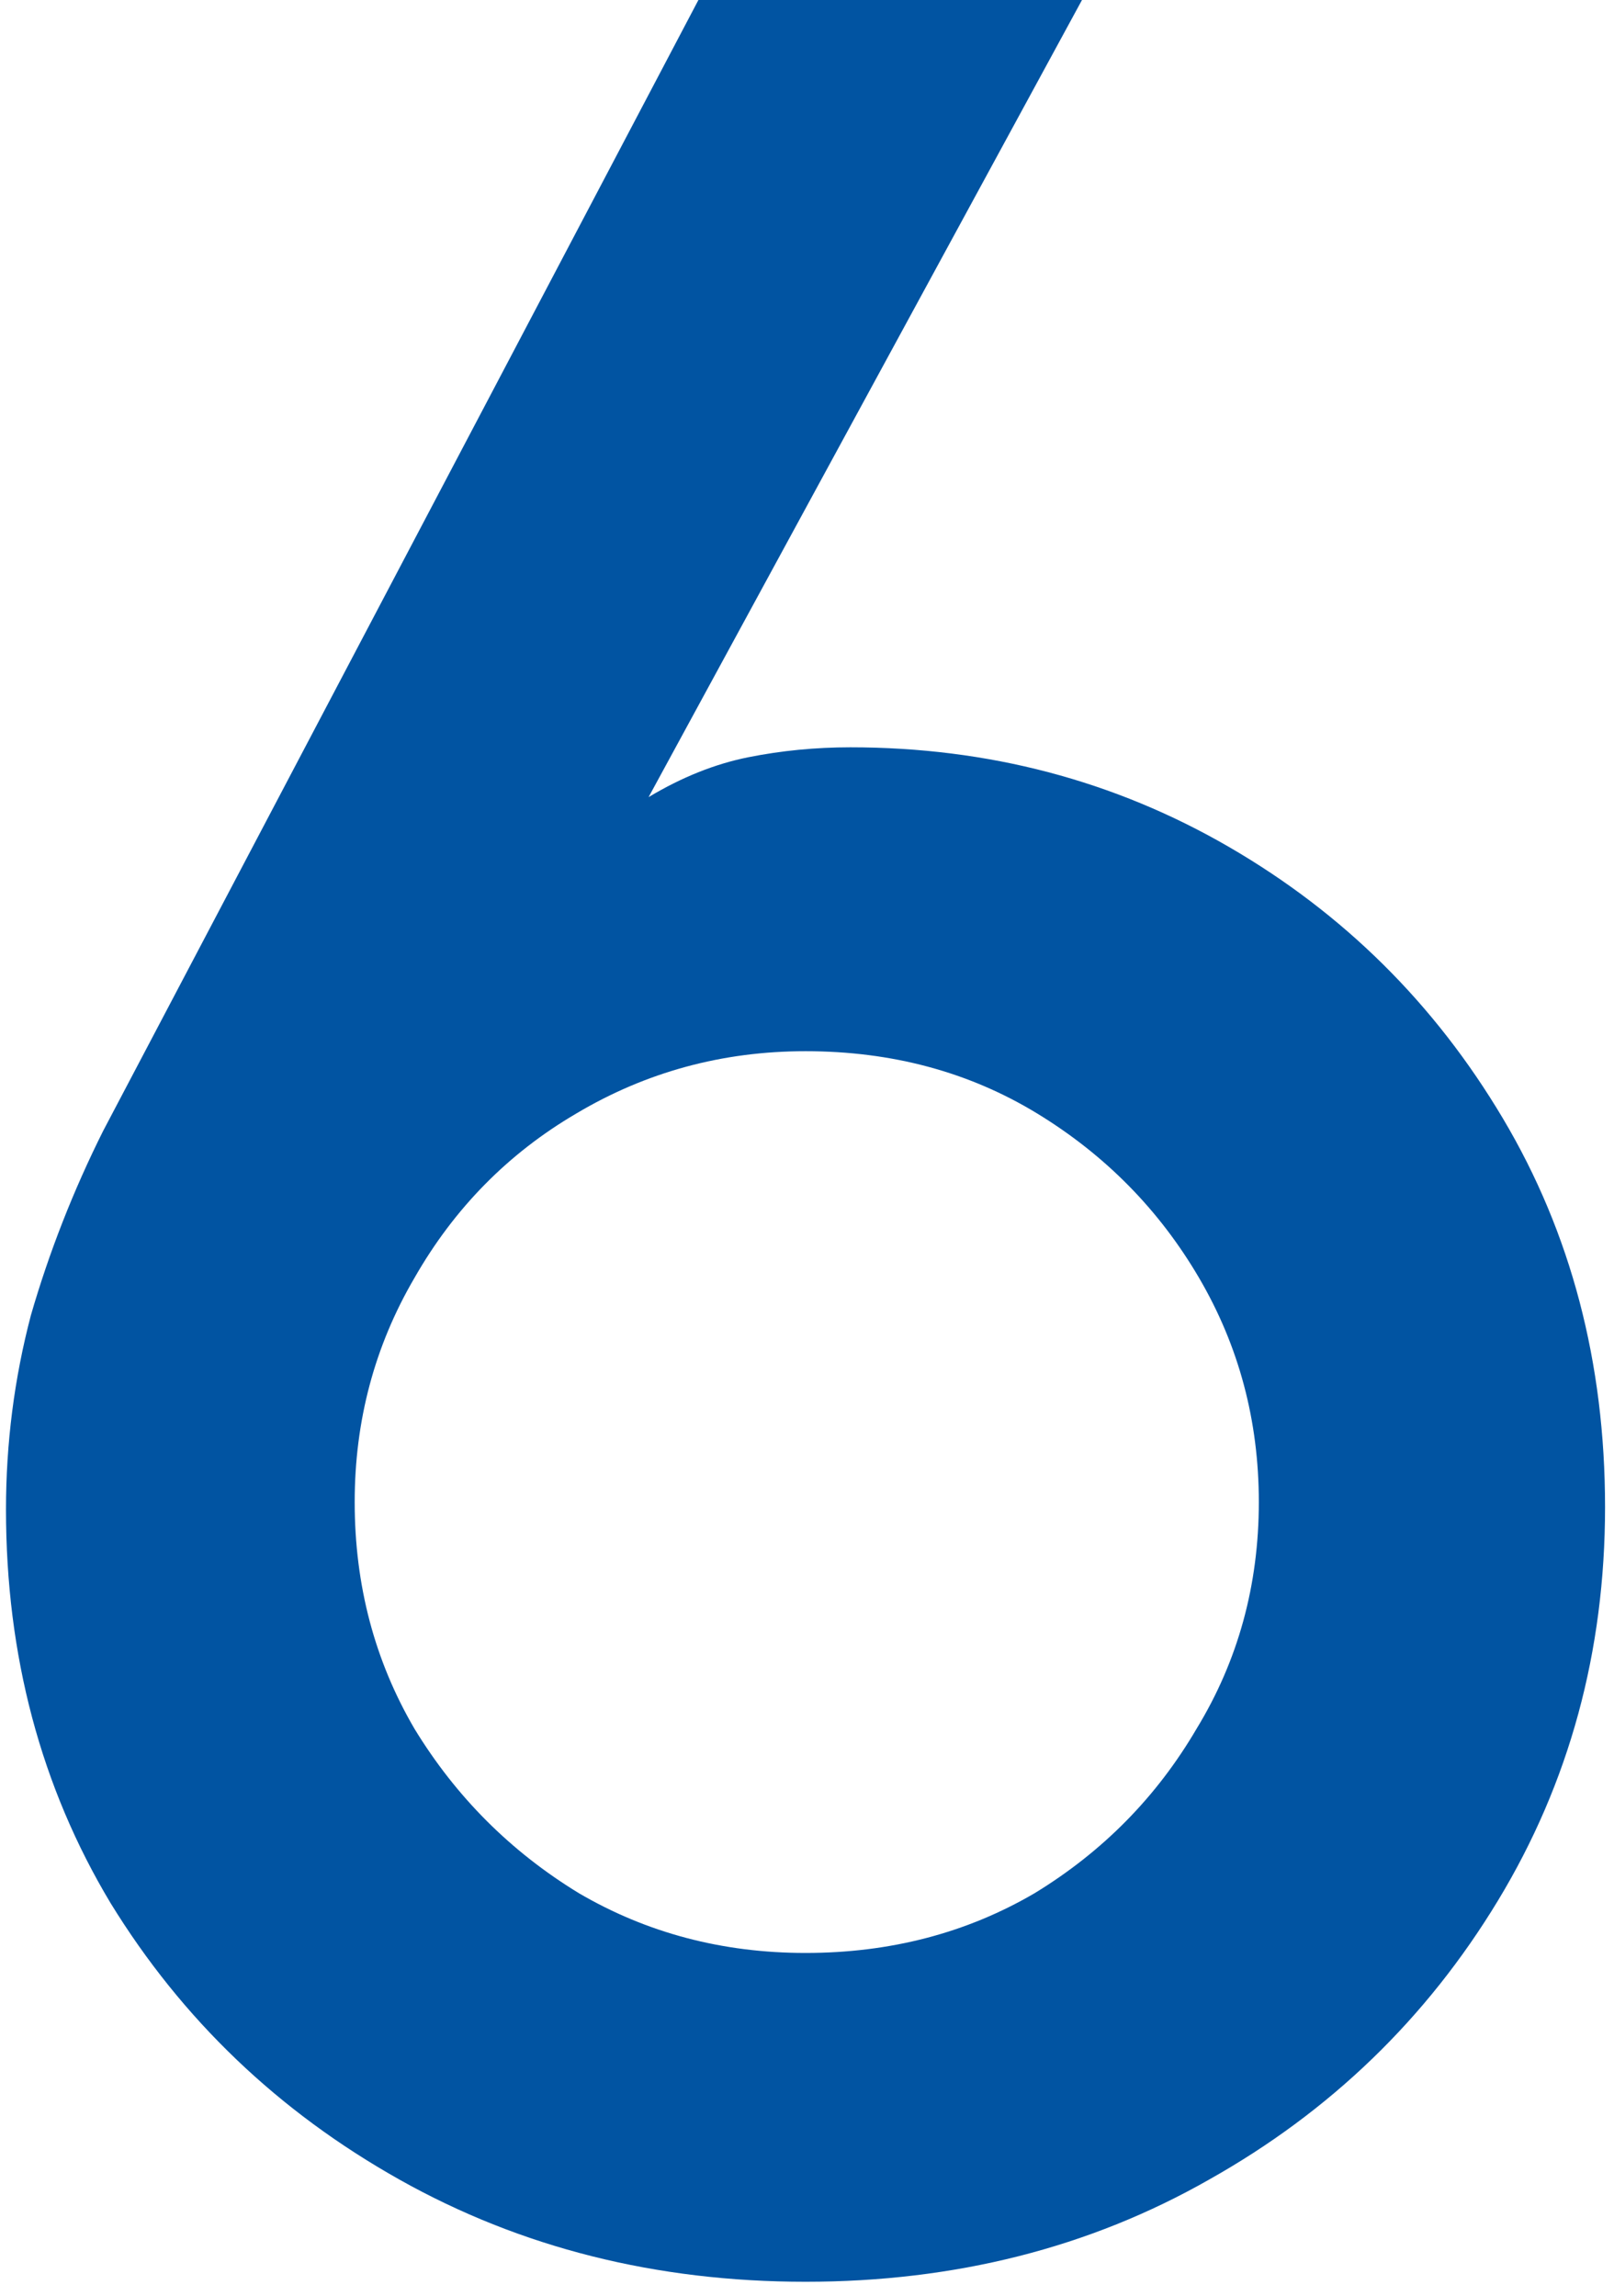 <svg width="90" height="128" viewBox="0 0 90 128" fill="none" xmlns="http://www.w3.org/2000/svg">
<path d="M44.917 127.222C36.584 127.222 29.038 125.324 22.278 121.528C15.519 117.731 10.149 112.593 6.167 106.111C2.278 99.63 0.334 92.315 0.334 84.167C0.334 80.463 0.797 76.852 1.723 73.333C2.741 69.815 4.084 66.389 5.751 63.056L38.945 0H60.334L36.167 44.444C38.019 43.333 39.871 42.593 41.723 42.222C43.575 41.852 45.473 41.667 47.417 41.667C55.102 41.667 62.139 43.519 68.528 47.222C74.917 50.926 80.01 55.972 83.806 62.361C87.603 68.75 89.501 75.972 89.501 84.028C89.501 92.083 87.51 99.398 83.528 105.972C79.547 112.546 74.177 117.731 67.417 121.528C60.751 125.324 53.251 127.222 44.917 127.222ZM44.917 108.889C49.639 108.889 53.899 107.778 57.695 105.556C61.491 103.241 64.501 100.185 66.723 96.389C69.038 92.593 70.195 88.38 70.195 83.75C70.195 79.213 69.084 75.046 66.862 71.25C64.639 67.454 61.63 64.398 57.834 62.083C54.038 59.769 49.732 58.611 44.917 58.611C40.288 58.611 36.028 59.769 32.139 62.083C28.343 64.306 25.334 67.361 23.112 71.25C20.89 75.046 19.778 79.213 19.778 83.75C19.778 88.38 20.89 92.593 23.112 96.389C25.427 100.185 28.482 103.241 32.278 105.556C36.075 107.778 40.288 108.889 44.917 108.889Z" fill="#0154A2"/>
</svg>

